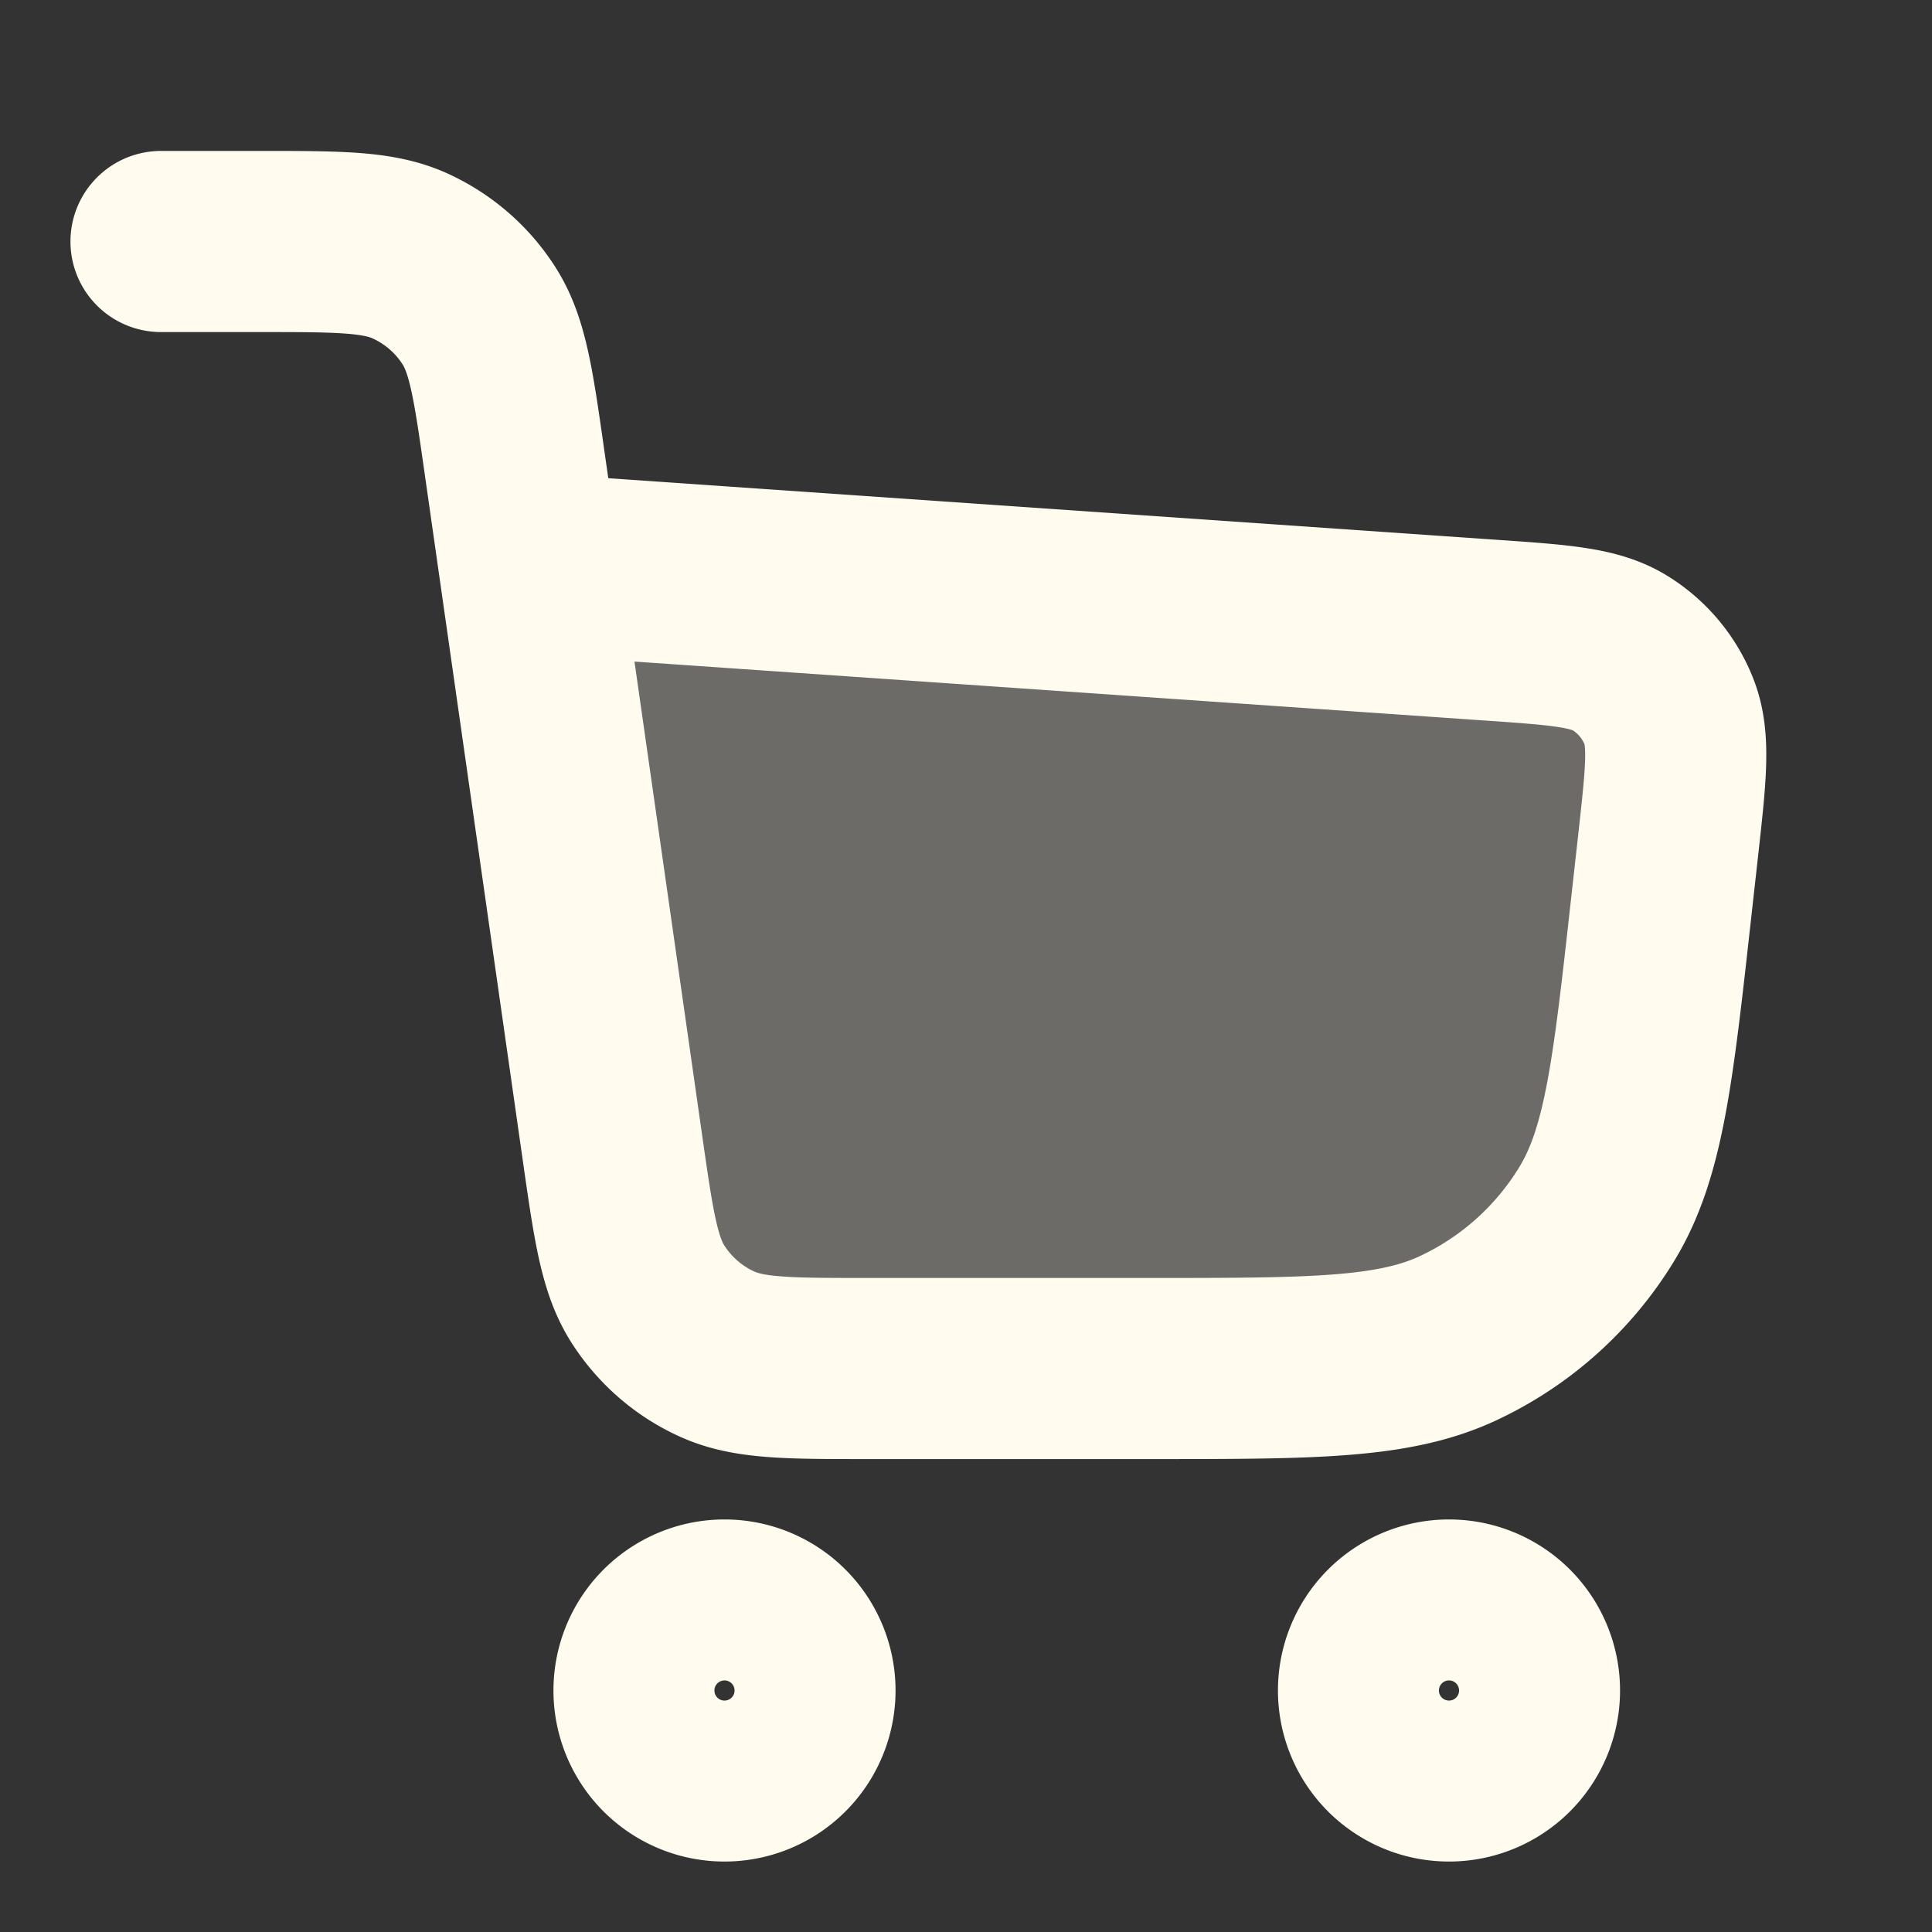 <svg xmlns="http://www.w3.org/2000/svg" width="32" height="32" fill="none"><rect width="100%" height="100%" fill="#333333" stroke="none"/><path fill="#FFFCEF" d="m10.143 19.004-1.38-9.67 15.91 1.102c1.16.08 1.74.12 2.16.38a2 2 0 0 1 .812.973c.18.46.115 1.037-.013 2.193l-.122 1.094c-.298 2.684-.447 4.026-1.066 5.04a5.333 5.333 0 0 1-2.288 2.047c-1.076.504-2.426.504-5.127.504h-4.662c-1.312 0-1.968 0-2.496-.241a2.667 2.667 0 0 1-1.136-.985c-.313-.489-.406-1.138-.591-2.437z" opacity=".28"/><path stroke="#FFFCEF" stroke-linecap="round" stroke-linejoin="round" stroke-width="3" d="M2.667 4h1.632c1.313 0 1.969 0 2.497.241.465.213.86.555 1.135.985.314.489.407 1.138.592 2.437l1.62 11.34c.186 1.3.279 1.949.592 2.437.277.43.67.773 1.136.985.528.242 1.184.242 2.496.242h4.662c2.7 0 4.051 0 5.126-.504a5.333 5.333 0 0 0 2.288-2.048c.62-1.013.769-2.355 1.067-5.039l.122-1.094c.128-1.156.192-1.734.012-2.193a2 2 0 0 0-.812-.973c-.42-.26-1-.3-2.16-.38L8.762 9.333M13.333 28a1.333 1.333 0 1 1-2.666 0 1.333 1.333 0 0 1 2.666 0zm12 0a1.333 1.333 0 1 1-2.666 0 1.333 1.333 0 0 1 2.666 0z"/></svg>